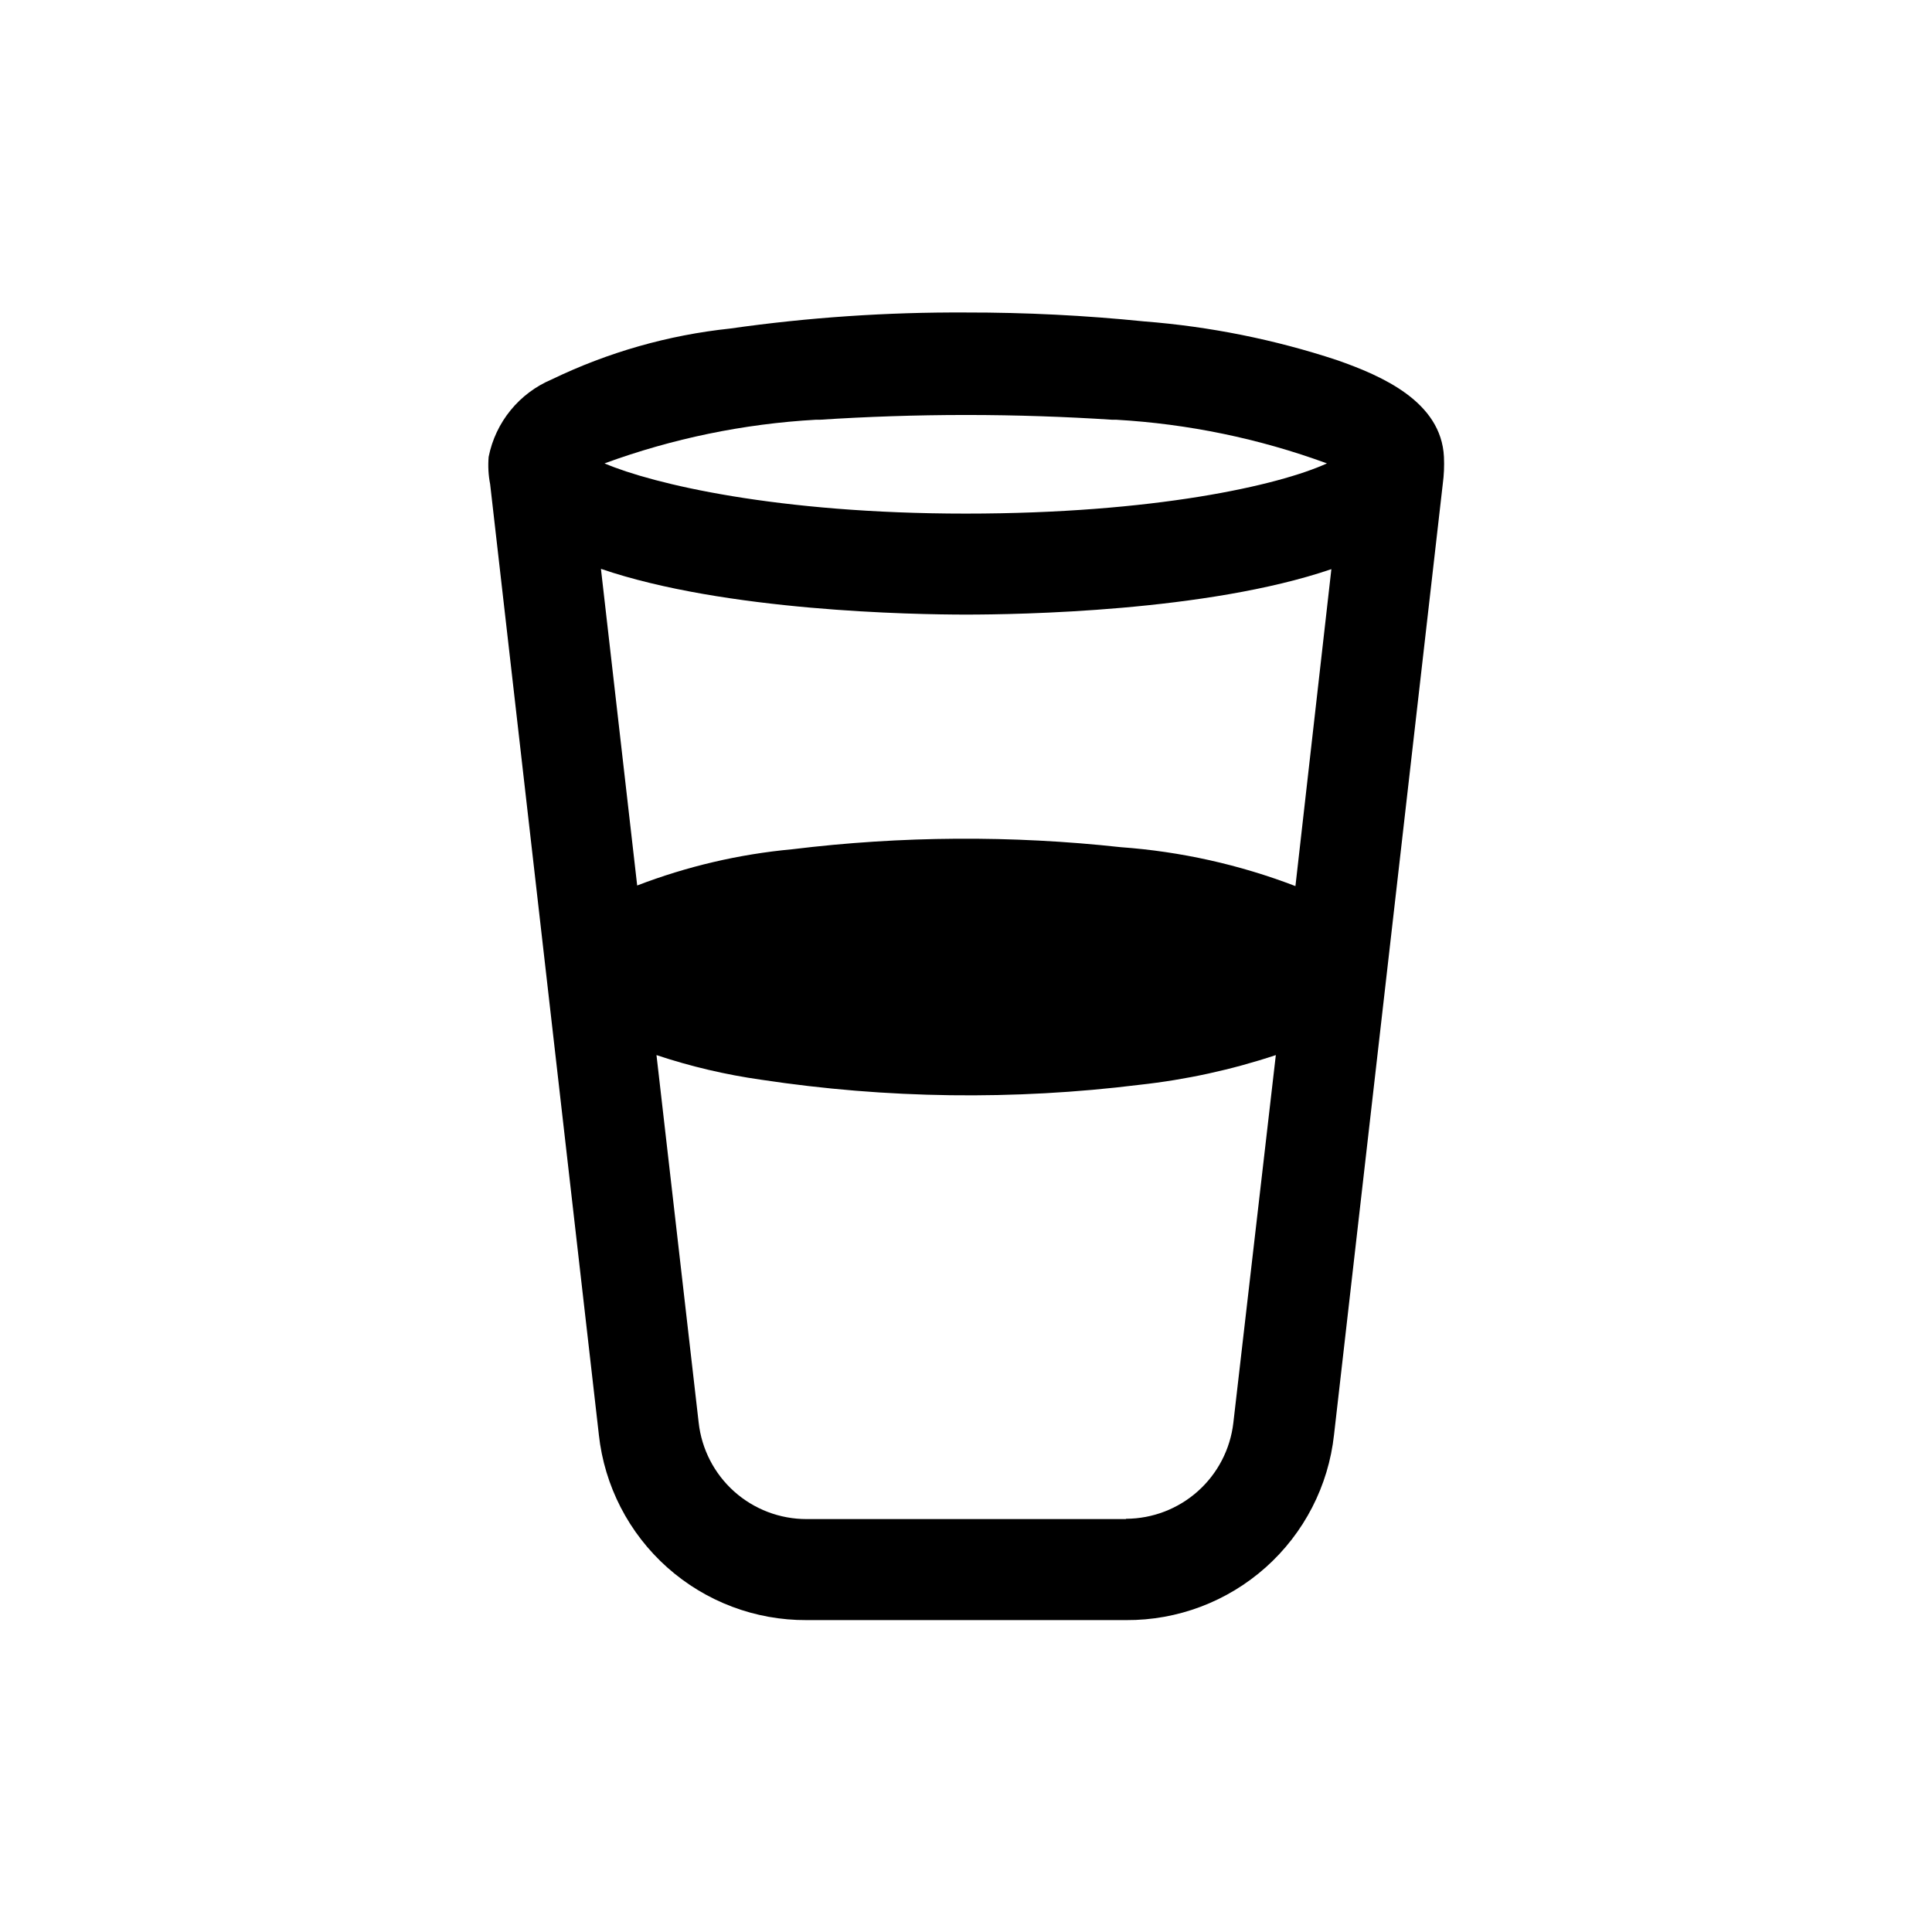 <?xml version="1.0" encoding="UTF-8"?>
<!-- Uploaded to: ICON Repo, www.iconrepo.com, Generator: ICON Repo Mixer Tools -->
<svg fill="#000000" width="800px" height="800px" version="1.1" viewBox="144 144 512 512" xmlns="http://www.w3.org/2000/svg">
 <path d="m526.66 265.07c-0.711-14.641-16.453-21.488-28.418-25.66-16.531-5.449-33.66-8.883-51.012-10.234-15.691-1.594-31.457-2.383-47.23-2.363-20.914-0.113-41.805 1.305-62.504 4.254-16.402 1.734-32.383 6.289-47.234 13.461-8.652 3.637-14.938 11.336-16.766 20.543-0.203 2.422-0.07 4.859 0.395 7.242l28.812 251.91h-0.004c1.48 13.555 7.934 26.078 18.113 35.152 10.176 9.074 23.355 14.051 36.992 13.969h84.625c13.633 0.082 26.812-4.894 36.992-13.969 10.18-9.074 16.633-21.598 18.109-35.152l28.812-251.91c0.324-2.398 0.43-4.82 0.316-7.242zm-166.41-9.84h1.102c12.121-0.789 25.191-1.258 38.652-1.258s26.527 0.473 38.652 1.258h1.102c19.098 1.094 37.93 4.992 55.891 11.574-12.754 5.824-45.738 13.305-95.723 13.305-49.988 0-82.973-7.871-95.723-13.305h-0.004c18.012-6.598 36.898-10.496 56.051-11.574zm39.754 51.641c13.855 0 63.922-0.789 96.824-12.043l-9.523 83.996c-14.84-5.691-30.438-9.168-46.289-10.312-28.945-3.172-58.16-2.988-87.066 0.551-14.07 1.301-27.898 4.531-41.09 9.602l-9.605-83.914c32.906 11.258 82.895 12.121 96.75 12.121zm42.352 239.7h-84.625c-7.078 0.004-13.91-2.606-19.184-7.324-5.273-4.723-8.617-11.223-9.395-18.258l-11.176-97.379c9.047 3.016 18.348 5.203 27.789 6.535 33.184 5.016 66.902 5.469 100.21 1.34 12.285-1.344 24.398-3.981 36.133-7.875l-11.258 97.457c-0.809 6.981-4.148 13.422-9.383 18.105-5.238 4.688-12.008 7.289-19.035 7.32z"/>
</svg>